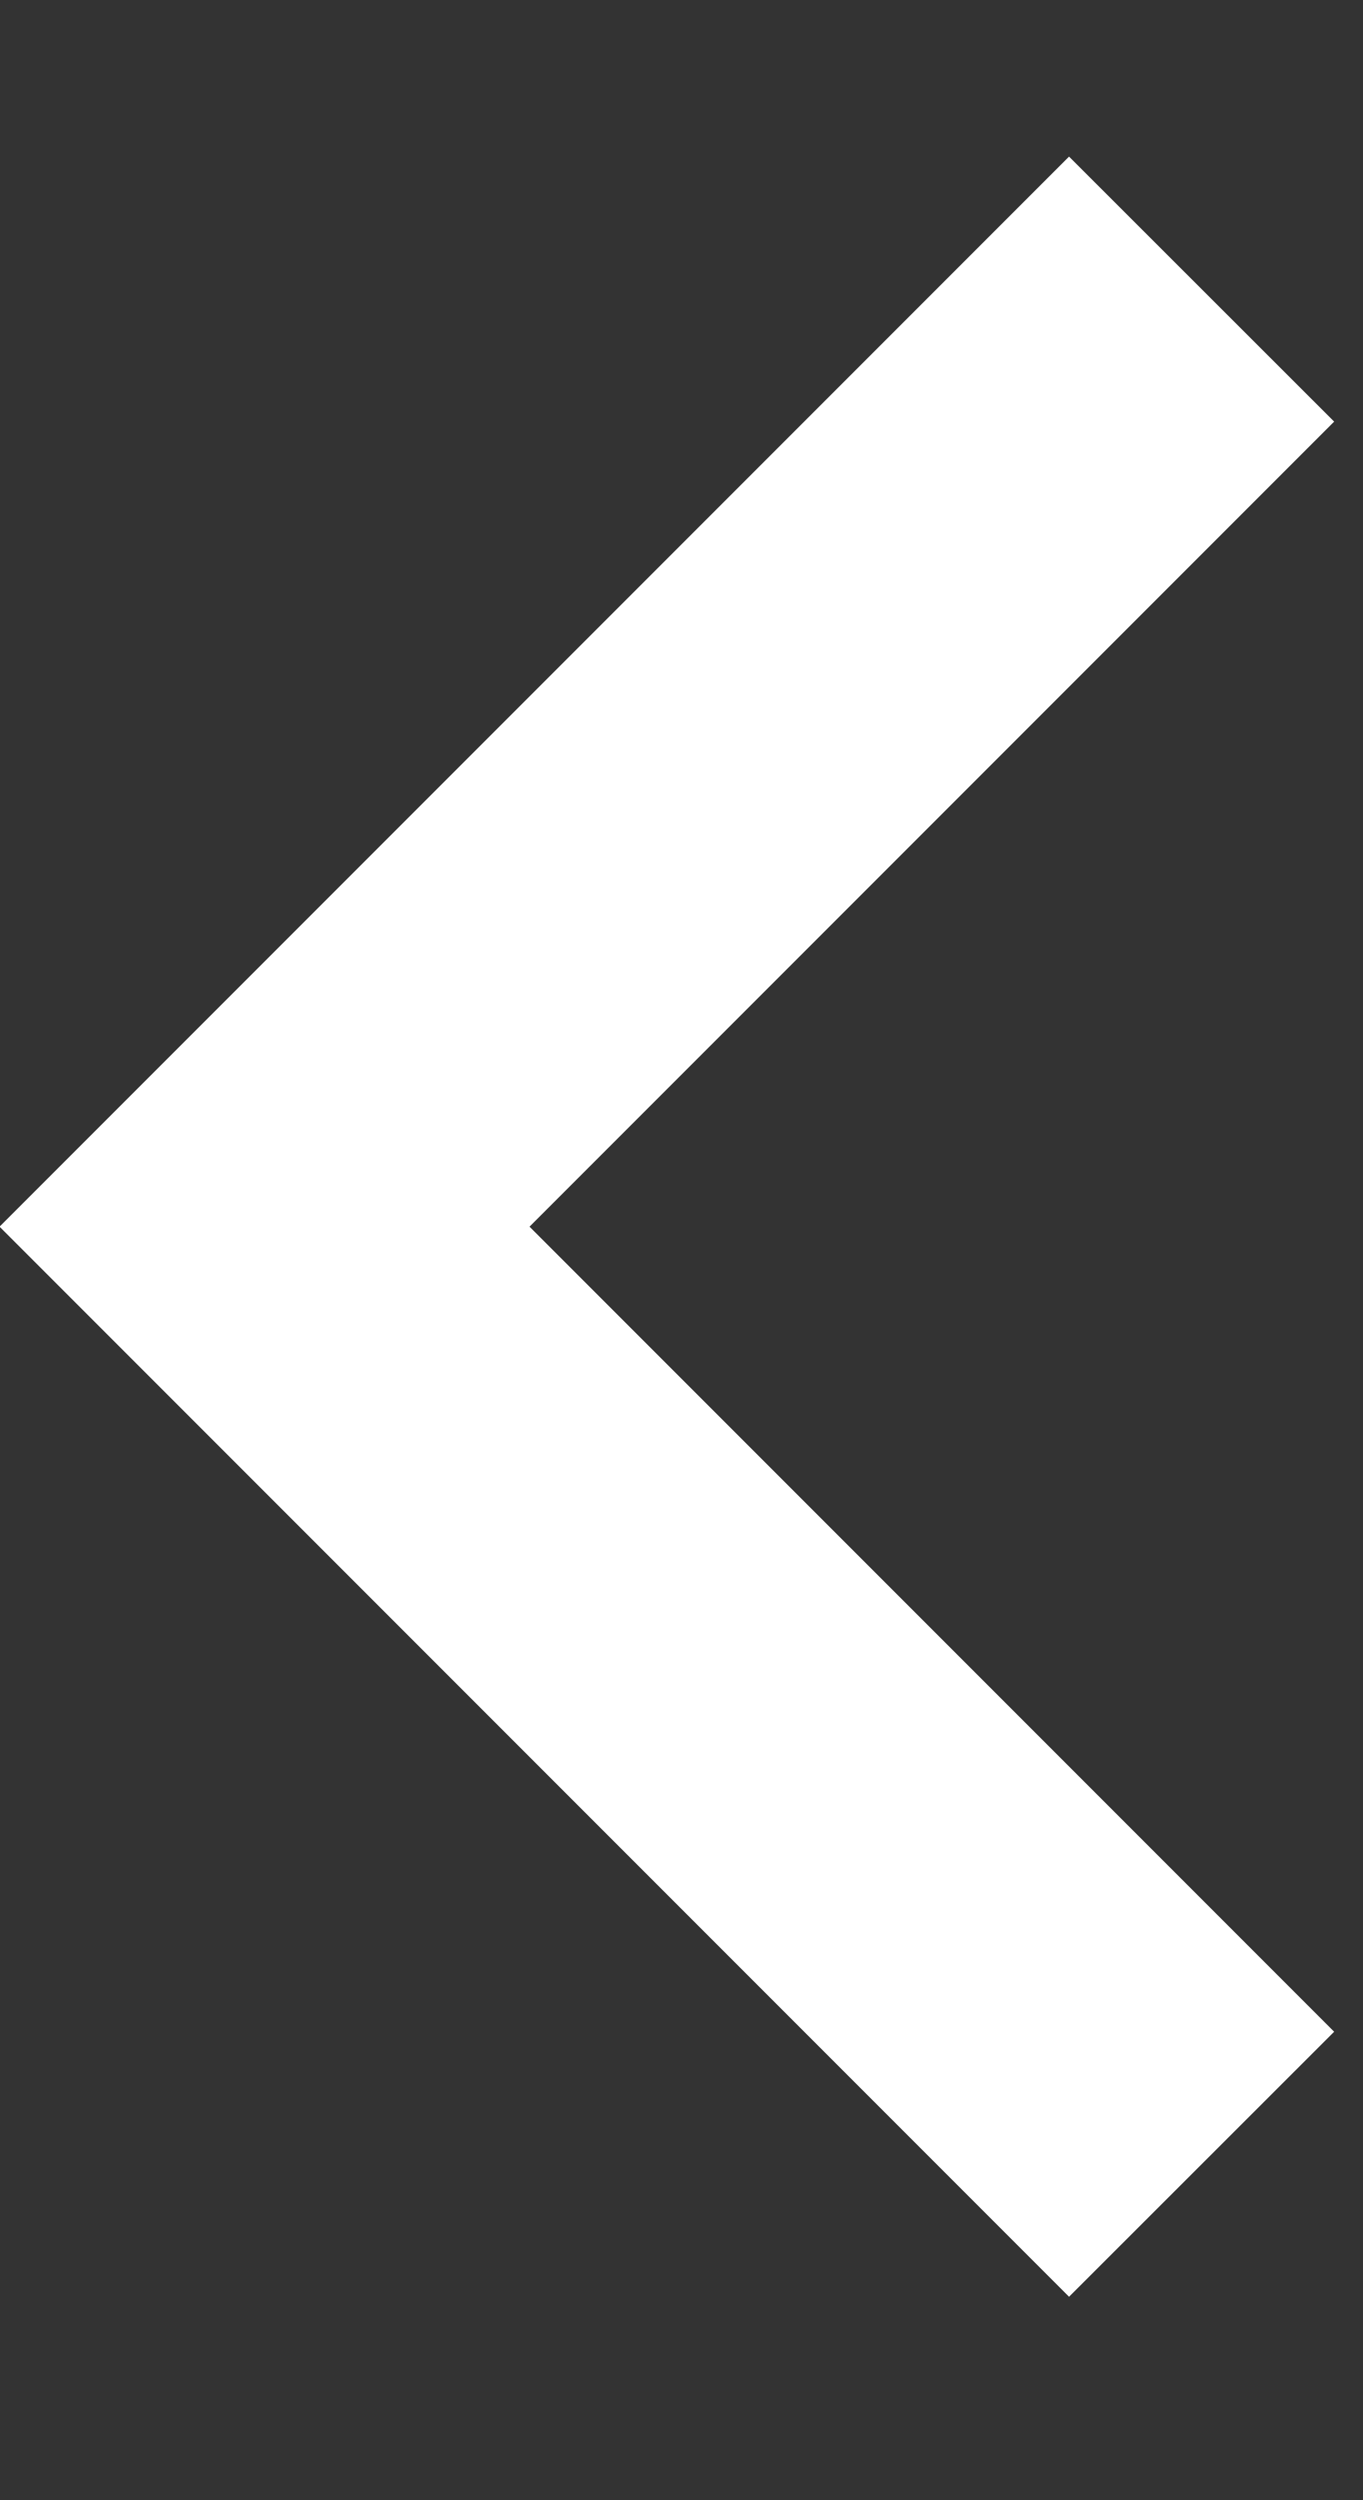 <?xml version="1.0" encoding="UTF-8"?>
<svg width="6px" height="11px" viewBox="0 0 6 11" version="1.1" xmlns="http://www.w3.org/2000/svg" xmlns:xlink="http://www.w3.org/1999/xlink">
    <rect x="0" y="0" width="6" height="11" fill="#333333" stroke="none"/>
    <!-- Generator: sketchtool 51.3 (57544) - http://www.bohemiancoding.com/sketch -->
    <title>88143AFA-5DE8-447F-B381-820B4B0785D1</title>
    <desc>Created with sketchtool.</desc>
    <defs></defs>
    <g id="Employee" stroke="none" stroke-width="1" fill="none" fill-rule="evenodd">
        <g id="Search-Results" transform="translate(-1149, -305)" fill="#FFFFFF" fill-rule="nonzero">
            <g id="Pagination" transform="translate(1135, 257)">
                <g id="Group-9">
                    <g id="Group-7" transform="translate(0, 33)">
                        <polygon id="Arrow-left" transform="translate(16.935, 20.397) rotate(-270) translate(-16.935, -20.397) " points="20.477 17.459 21.643 18.626 16.935 23.334 12.227 18.626 13.393 17.459 16.935 21.001"></polygon>
                    </g>
                </g>
            </g>
        </g>
    </g>
</svg>